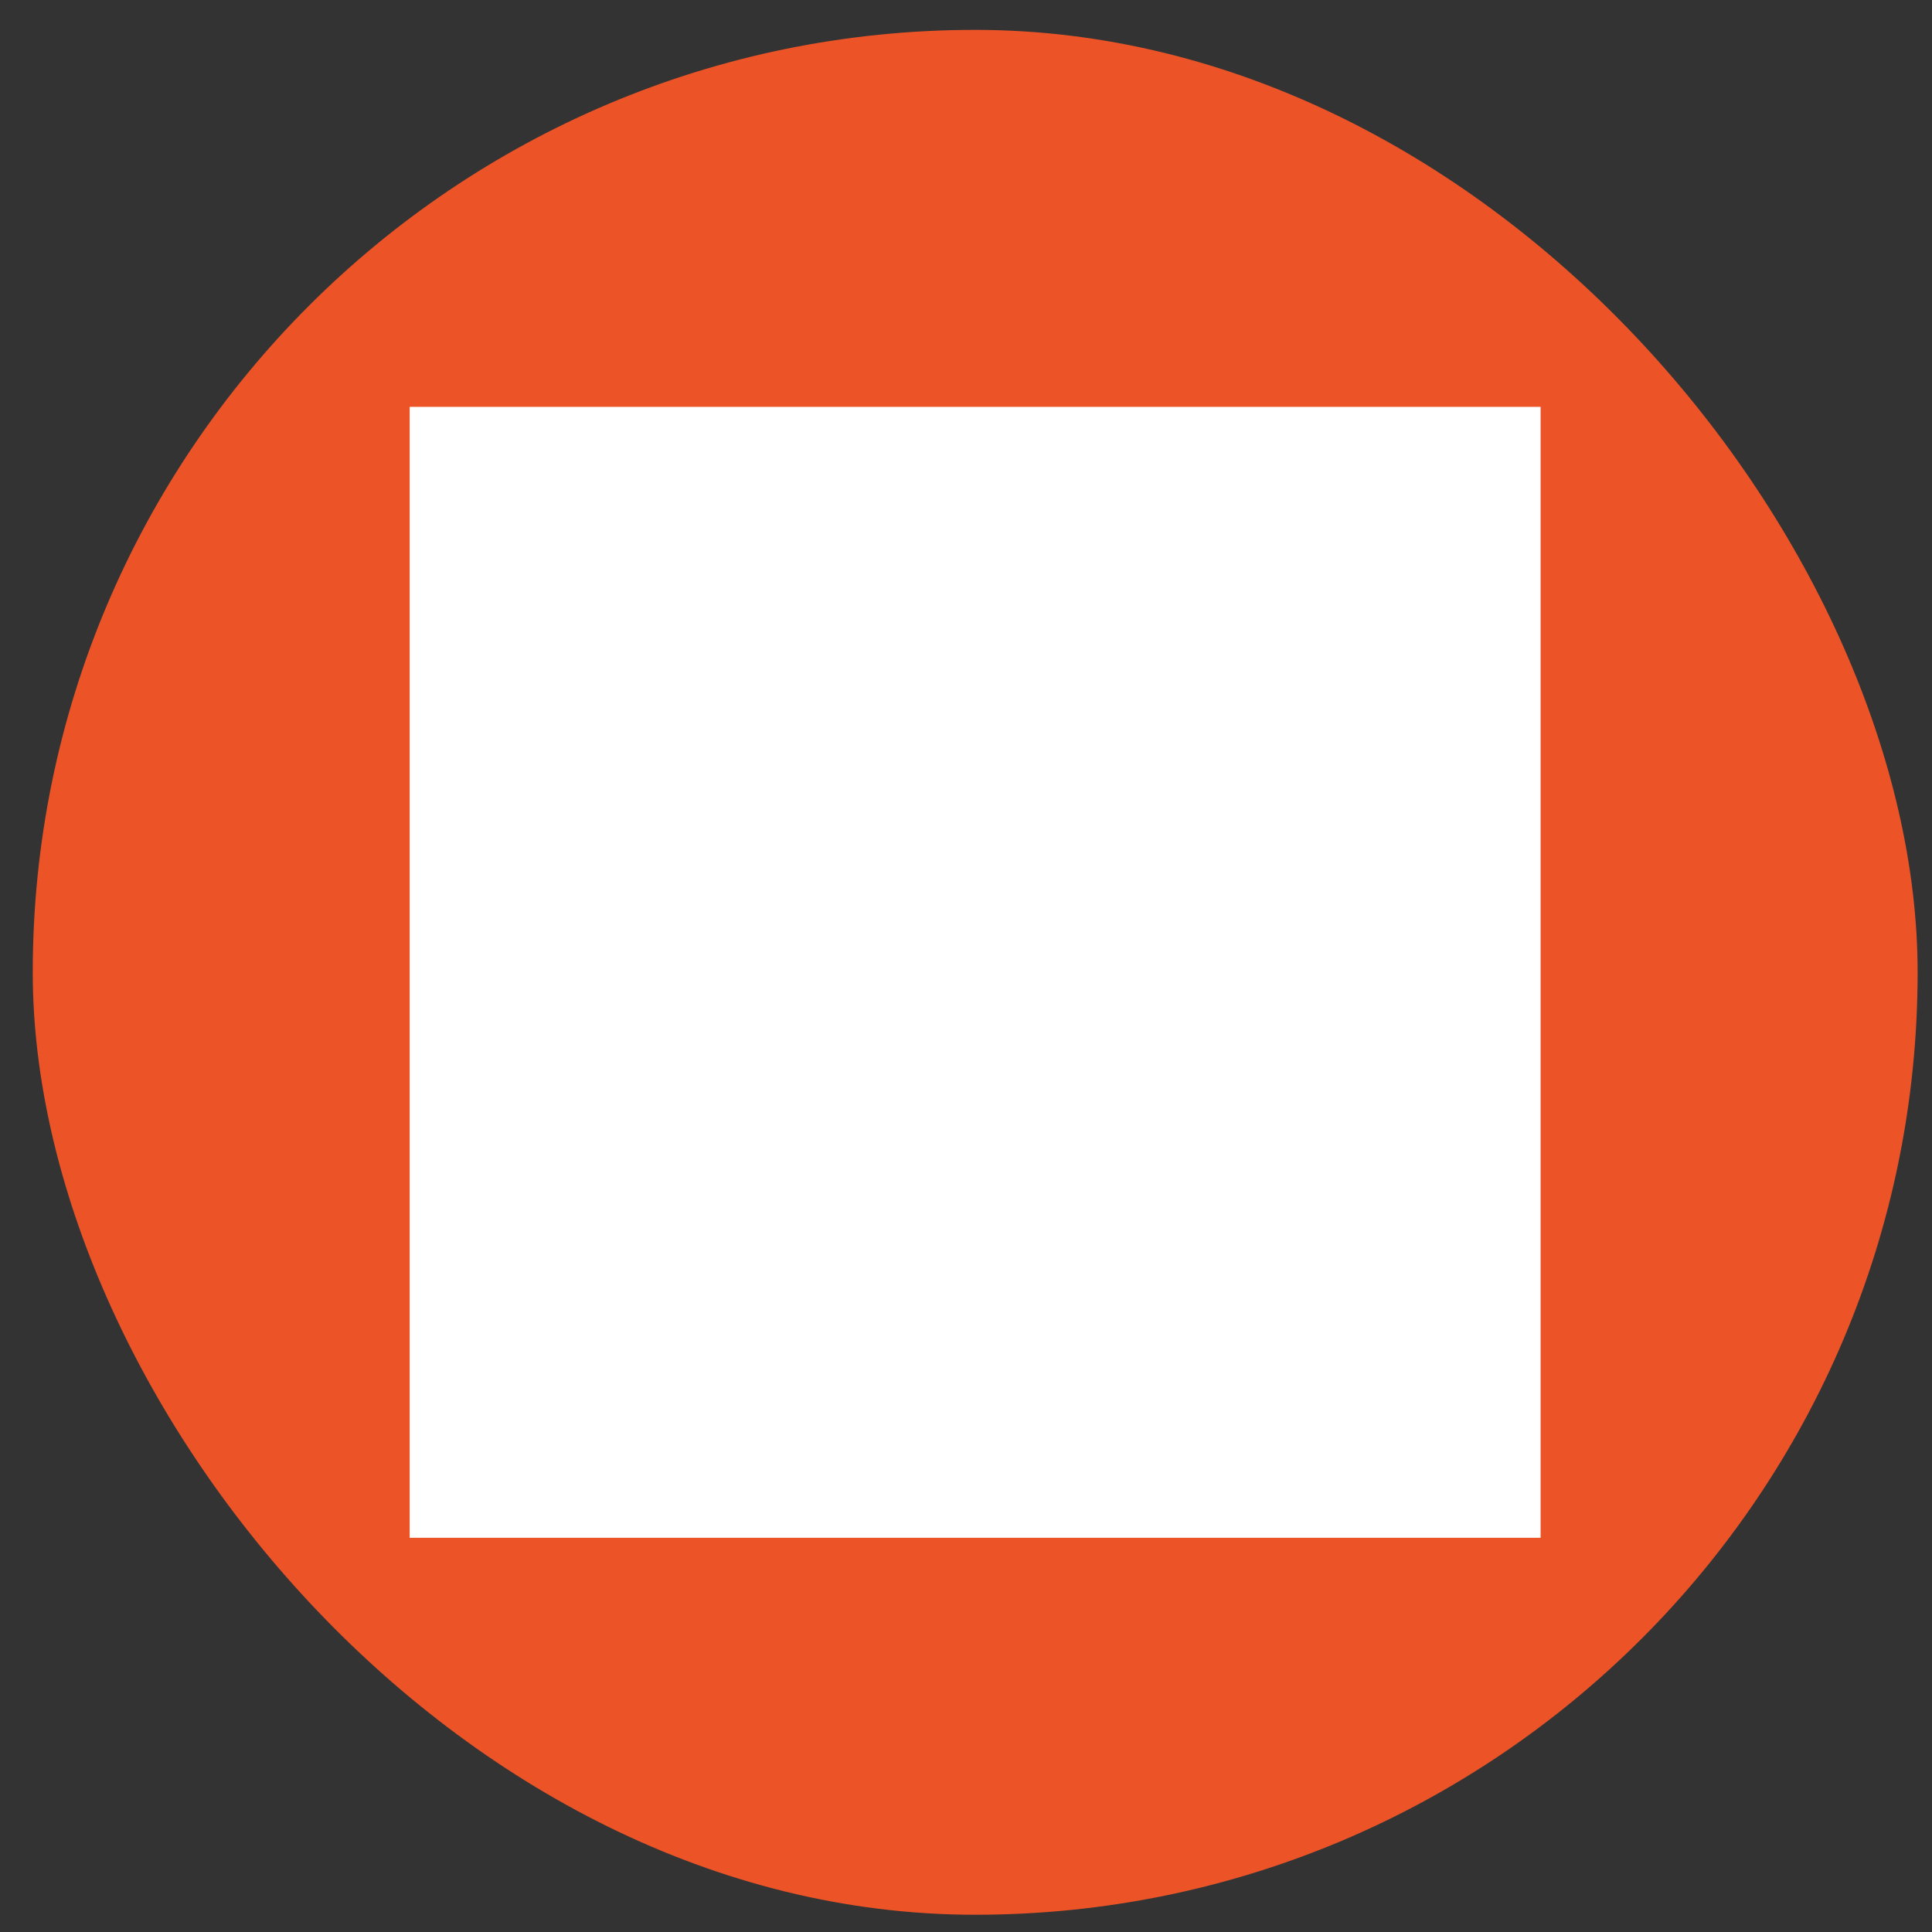 <svg width="41" height="41" viewBox="0 0 41 41" fill="none" xmlns="http://www.w3.org/2000/svg">
<rect x="0" y="0" width="41" height="41" fill="#333333" stroke="none"/>
<rect x="0.695" y="0.634" width="40" height="40" rx="20" fill="#EC5428"/>
<rect width="24" height="24" transform="translate(8.694 8.634)" fill="white" style="mix-blend-mode:multiply"/>
<mask id="path-2-outside-1_1_116" maskUnits="userSpaceOnUse" x="5.806" y="7.191" width="28.876" height="27.462" fill="black">
<rect fill="white" x="5.806" y="7.191" width="28.876" height="27.462"/>
<path fill-rule="evenodd" clip-rule="evenodd" d="M17.555 11.302C17.462 11.303 17.372 11.34 17.306 11.406C17.24 11.473 17.203 11.563 17.204 11.656L17.204 15.63C17.204 15.723 17.241 15.812 17.307 15.878C17.373 15.944 17.462 15.981 17.555 15.981L22.889 15.981C22.982 15.981 23.071 15.944 23.137 15.878C23.203 15.812 23.24 15.723 23.24 15.63L23.24 11.656C23.241 11.563 23.204 11.473 23.138 11.406C23.072 11.34 22.982 11.303 22.889 11.302L17.555 11.302ZM17.907 12.008L22.535 12.008L22.535 15.276L17.907 15.276L17.907 12.008ZM14.843 12.199C14.796 12.197 14.75 12.205 14.706 12.221C14.663 12.238 14.623 12.262 14.589 12.294C14.555 12.326 14.528 12.364 14.509 12.406C14.489 12.449 14.479 12.495 14.477 12.541C14.476 12.587 14.484 12.634 14.5 12.677C14.517 12.72 14.542 12.76 14.574 12.794L15.035 13.289L11.722 13.289C11.675 13.288 11.629 13.297 11.586 13.315C11.543 13.333 11.504 13.359 11.471 13.392C11.438 13.425 11.412 13.464 11.394 13.507C11.377 13.55 11.367 13.596 11.368 13.643C11.368 13.689 11.377 13.735 11.395 13.778C11.413 13.821 11.439 13.86 11.472 13.892C11.505 13.925 11.544 13.951 11.586 13.968C11.629 13.986 11.675 13.995 11.722 13.995L15.037 13.995L14.574 14.492C14.542 14.526 14.517 14.566 14.5 14.609C14.484 14.653 14.476 14.699 14.477 14.745C14.479 14.792 14.489 14.837 14.509 14.88C14.528 14.922 14.555 14.96 14.589 14.992C14.623 15.024 14.663 15.048 14.706 15.065C14.75 15.081 14.796 15.089 14.843 15.087C14.889 15.085 14.935 15.075 14.977 15.055C15.019 15.036 15.057 15.008 15.089 14.974L16.105 13.883C16.166 13.817 16.2 13.731 16.2 13.642C16.2 13.552 16.166 13.466 16.105 13.401L15.089 12.312C15.057 12.278 15.02 12.251 14.977 12.231C14.935 12.212 14.889 12.201 14.843 12.199ZM19.48 13.289C19.433 13.288 19.387 13.297 19.344 13.315C19.301 13.333 19.262 13.359 19.229 13.392C19.196 13.425 19.17 13.464 19.152 13.507C19.134 13.55 19.125 13.596 19.125 13.643C19.125 13.689 19.135 13.735 19.152 13.778C19.17 13.821 19.197 13.86 19.229 13.892C19.262 13.925 19.301 13.951 19.344 13.968C19.387 13.986 19.433 13.995 19.48 13.995L20.964 13.995C21.058 13.995 21.147 13.957 21.213 13.891C21.279 13.825 21.316 13.736 21.316 13.643C21.316 13.596 21.307 13.55 21.289 13.508C21.272 13.465 21.246 13.426 21.213 13.393C21.181 13.36 21.142 13.334 21.099 13.316C21.056 13.298 21.011 13.289 20.964 13.289L19.48 13.289ZM24.761 13.289C24.714 13.288 24.668 13.297 24.625 13.315C24.582 13.333 24.543 13.359 24.51 13.392C24.477 13.425 24.451 13.464 24.433 13.507C24.416 13.55 24.407 13.596 24.407 13.643C24.407 13.689 24.416 13.735 24.434 13.778C24.452 13.821 24.478 13.86 24.511 13.892C24.544 13.925 24.583 13.951 24.625 13.968C24.668 13.986 24.714 13.995 24.761 13.995L26.638 13.995C28.384 13.995 29.777 15.393 29.777 17.143C29.777 18.893 28.384 20.292 26.638 20.292L25.428 20.292L25.893 19.794C25.925 19.76 25.95 19.721 25.966 19.677C25.983 19.633 25.99 19.587 25.989 19.541C25.987 19.494 25.976 19.448 25.957 19.406C25.937 19.364 25.91 19.326 25.876 19.294C25.807 19.231 25.716 19.197 25.623 19.2C25.53 19.204 25.442 19.244 25.378 19.312L24.36 20.403C24.299 20.469 24.265 20.555 24.265 20.644C24.265 20.734 24.299 20.82 24.36 20.885L25.378 21.974C25.442 22.042 25.53 22.082 25.623 22.086C25.716 22.089 25.807 22.056 25.876 21.992C25.91 21.961 25.937 21.923 25.957 21.88C25.976 21.838 25.987 21.792 25.989 21.746C25.99 21.699 25.983 21.653 25.966 21.61C25.95 21.566 25.925 21.526 25.893 21.492L25.431 20.997L26.638 20.997C28.763 20.997 30.482 19.271 30.482 17.143C30.482 15.015 28.763 13.289 26.638 13.289L24.761 13.289ZM17.555 18.302C17.462 18.302 17.372 18.34 17.306 18.406C17.24 18.473 17.203 18.562 17.204 18.656L17.204 22.63C17.203 22.724 17.24 22.814 17.306 22.88C17.372 22.947 17.462 22.984 17.555 22.985L22.889 22.985C22.982 22.984 23.072 22.947 23.138 22.88C23.204 22.814 23.241 22.724 23.24 22.63L23.24 18.656C23.241 18.562 23.204 18.473 23.138 18.406C23.072 18.34 22.982 18.302 22.889 18.302L17.555 18.302ZM17.907 19.008L22.535 19.008L22.535 22.278L17.907 22.278L17.907 19.008ZM13.867 20.292C11.742 20.292 10.021 22.015 10.021 24.143C10.021 26.271 11.742 27.997 13.867 27.997L15.036 27.997L14.574 28.495C14.51 28.563 14.476 28.653 14.479 28.746C14.481 28.84 14.521 28.928 14.589 28.992C14.623 29.024 14.663 29.049 14.706 29.065C14.75 29.081 14.796 29.088 14.843 29.087C14.889 29.085 14.935 29.074 14.977 29.055C15.02 29.035 15.057 29.008 15.089 28.973L16.105 27.886C16.166 27.82 16.2 27.734 16.2 27.644C16.2 27.555 16.166 27.468 16.105 27.403L15.089 26.312C15.057 26.278 15.019 26.251 14.977 26.232C14.934 26.212 14.888 26.202 14.842 26.2C14.795 26.199 14.749 26.207 14.706 26.223C14.662 26.24 14.623 26.265 14.589 26.297C14.521 26.361 14.481 26.449 14.479 26.542C14.476 26.635 14.51 26.726 14.574 26.794L15.037 27.291L13.867 27.291C12.122 27.291 10.727 25.893 10.727 24.143C10.727 22.392 12.122 20.997 13.867 20.997L15.743 20.997C15.79 20.997 15.836 20.988 15.879 20.971C15.922 20.953 15.961 20.927 15.994 20.894C16.027 20.861 16.053 20.822 16.07 20.779C16.088 20.736 16.097 20.69 16.097 20.643C16.097 20.597 16.088 20.551 16.07 20.508C16.052 20.466 16.026 20.427 15.993 20.394C15.96 20.361 15.921 20.336 15.878 20.318C15.835 20.3 15.789 20.292 15.743 20.292L13.867 20.292ZM19.48 20.292C19.433 20.292 19.387 20.3 19.344 20.318C19.302 20.336 19.262 20.361 19.23 20.394C19.197 20.427 19.171 20.466 19.153 20.508C19.135 20.551 19.125 20.597 19.125 20.643C19.125 20.69 19.134 20.736 19.152 20.779C19.17 20.822 19.196 20.861 19.229 20.894C19.262 20.927 19.301 20.953 19.344 20.971C19.387 20.988 19.433 20.997 19.48 20.997L20.964 20.997C21.011 20.997 21.056 20.988 21.099 20.97C21.142 20.952 21.181 20.926 21.213 20.893C21.246 20.86 21.272 20.821 21.289 20.778C21.307 20.735 21.316 20.689 21.316 20.643C21.315 20.55 21.278 20.461 21.212 20.395C21.147 20.329 21.057 20.292 20.964 20.292L19.48 20.292ZM17.555 25.304C17.462 25.305 17.373 25.342 17.307 25.408C17.241 25.474 17.204 25.563 17.204 25.656L17.204 29.63C17.203 29.724 17.24 29.814 17.306 29.88C17.372 29.946 17.462 29.984 17.555 29.984L22.889 29.984C22.982 29.984 23.072 29.946 23.138 29.88C23.204 29.814 23.241 29.724 23.24 29.63L23.24 25.656C23.24 25.563 23.203 25.474 23.137 25.408C23.071 25.342 22.982 25.305 22.889 25.304L17.555 25.304ZM17.907 26.01L22.535 26.01L22.535 29.279L17.907 29.279L17.907 26.01ZM27.739 26.201C27.646 26.199 27.555 26.233 27.487 26.297C27.419 26.36 27.379 26.448 27.376 26.542C27.372 26.635 27.406 26.726 27.469 26.794L27.935 27.291L24.617 27.291C24.524 27.292 24.435 27.329 24.369 27.395C24.304 27.461 24.266 27.55 24.266 27.643C24.266 27.736 24.302 27.826 24.368 27.893C24.434 27.959 24.524 27.997 24.617 27.997L27.934 27.997L27.469 28.494C27.406 28.563 27.372 28.654 27.376 28.747C27.379 28.84 27.419 28.928 27.487 28.992C27.556 29.055 27.647 29.089 27.74 29.085C27.833 29.082 27.921 29.042 27.985 28.973L29.003 27.886C29.064 27.82 29.098 27.734 29.098 27.644C29.098 27.555 29.064 27.468 29.003 27.403L27.985 26.312C27.921 26.244 27.833 26.205 27.739 26.201ZM19.48 27.291C19.433 27.291 19.387 27.3 19.344 27.318C19.302 27.335 19.262 27.361 19.23 27.394C19.197 27.427 19.171 27.465 19.153 27.508C19.135 27.551 19.125 27.597 19.125 27.643C19.125 27.689 19.134 27.736 19.152 27.779C19.17 27.822 19.196 27.861 19.229 27.894C19.262 27.927 19.301 27.953 19.344 27.971C19.387 27.988 19.433 27.997 19.48 27.997L20.964 27.997C21.011 27.997 21.056 27.988 21.099 27.97C21.142 27.952 21.181 27.926 21.213 27.893C21.246 27.86 21.272 27.821 21.289 27.778C21.307 27.735 21.316 27.689 21.316 27.643C21.315 27.55 21.278 27.461 21.212 27.395C21.147 27.329 21.057 27.292 20.964 27.291L19.48 27.291Z"/>
</mask>
<path fill-rule="evenodd" clip-rule="evenodd" d="M17.555 11.302C17.462 11.303 17.372 11.34 17.306 11.406C17.24 11.473 17.203 11.563 17.204 11.656L17.204 15.63C17.204 15.723 17.241 15.812 17.307 15.878C17.373 15.944 17.462 15.981 17.555 15.981L22.889 15.981C22.982 15.981 23.071 15.944 23.137 15.878C23.203 15.812 23.24 15.723 23.24 15.63L23.24 11.656C23.241 11.563 23.204 11.473 23.138 11.406C23.072 11.34 22.982 11.303 22.889 11.302L17.555 11.302ZM17.907 12.008L22.535 12.008L22.535 15.276L17.907 15.276L17.907 12.008ZM14.843 12.199C14.796 12.197 14.75 12.205 14.706 12.221C14.663 12.238 14.623 12.262 14.589 12.294C14.555 12.326 14.528 12.364 14.509 12.406C14.489 12.449 14.479 12.495 14.477 12.541C14.476 12.587 14.484 12.634 14.5 12.677C14.517 12.72 14.542 12.76 14.574 12.794L15.035 13.289L11.722 13.289C11.675 13.288 11.629 13.297 11.586 13.315C11.543 13.333 11.504 13.359 11.471 13.392C11.438 13.425 11.412 13.464 11.394 13.507C11.377 13.55 11.367 13.596 11.368 13.643C11.368 13.689 11.377 13.735 11.395 13.778C11.413 13.821 11.439 13.86 11.472 13.892C11.505 13.925 11.544 13.951 11.586 13.968C11.629 13.986 11.675 13.995 11.722 13.995L15.037 13.995L14.574 14.492C14.542 14.526 14.517 14.566 14.5 14.609C14.484 14.653 14.476 14.699 14.477 14.745C14.479 14.792 14.489 14.837 14.509 14.88C14.528 14.922 14.555 14.96 14.589 14.992C14.623 15.024 14.663 15.048 14.706 15.065C14.75 15.081 14.796 15.089 14.843 15.087C14.889 15.085 14.935 15.075 14.977 15.055C15.019 15.036 15.057 15.008 15.089 14.974L16.105 13.883C16.166 13.817 16.2 13.731 16.2 13.642C16.2 13.552 16.166 13.466 16.105 13.401L15.089 12.312C15.057 12.278 15.02 12.251 14.977 12.231C14.935 12.212 14.889 12.201 14.843 12.199ZM19.48 13.289C19.433 13.288 19.387 13.297 19.344 13.315C19.301 13.333 19.262 13.359 19.229 13.392C19.196 13.425 19.17 13.464 19.152 13.507C19.134 13.55 19.125 13.596 19.125 13.643C19.125 13.689 19.135 13.735 19.152 13.778C19.17 13.821 19.197 13.86 19.229 13.892C19.262 13.925 19.301 13.951 19.344 13.968C19.387 13.986 19.433 13.995 19.48 13.995L20.964 13.995C21.058 13.995 21.147 13.957 21.213 13.891C21.279 13.825 21.316 13.736 21.316 13.643C21.316 13.596 21.307 13.55 21.289 13.508C21.272 13.465 21.246 13.426 21.213 13.393C21.181 13.36 21.142 13.334 21.099 13.316C21.056 13.298 21.011 13.289 20.964 13.289L19.48 13.289ZM24.761 13.289C24.714 13.288 24.668 13.297 24.625 13.315C24.582 13.333 24.543 13.359 24.51 13.392C24.477 13.425 24.451 13.464 24.433 13.507C24.416 13.55 24.407 13.596 24.407 13.643C24.407 13.689 24.416 13.735 24.434 13.778C24.452 13.821 24.478 13.86 24.511 13.892C24.544 13.925 24.583 13.951 24.625 13.968C24.668 13.986 24.714 13.995 24.761 13.995L26.638 13.995C28.384 13.995 29.777 15.393 29.777 17.143C29.777 18.893 28.384 20.292 26.638 20.292L25.428 20.292L25.893 19.794C25.925 19.76 25.95 19.721 25.966 19.677C25.983 19.633 25.99 19.587 25.989 19.541C25.987 19.494 25.976 19.448 25.957 19.406C25.937 19.364 25.91 19.326 25.876 19.294C25.807 19.231 25.716 19.197 25.623 19.2C25.53 19.204 25.442 19.244 25.378 19.312L24.36 20.403C24.299 20.469 24.265 20.555 24.265 20.644C24.265 20.734 24.299 20.82 24.36 20.885L25.378 21.974C25.442 22.042 25.53 22.082 25.623 22.086C25.716 22.089 25.807 22.056 25.876 21.992C25.91 21.961 25.937 21.923 25.957 21.88C25.976 21.838 25.987 21.792 25.989 21.746C25.99 21.699 25.983 21.653 25.966 21.61C25.95 21.566 25.925 21.526 25.893 21.492L25.431 20.997L26.638 20.997C28.763 20.997 30.482 19.271 30.482 17.143C30.482 15.015 28.763 13.289 26.638 13.289L24.761 13.289ZM17.555 18.302C17.462 18.302 17.372 18.34 17.306 18.406C17.24 18.473 17.203 18.562 17.204 18.656L17.204 22.63C17.203 22.724 17.24 22.814 17.306 22.88C17.372 22.947 17.462 22.984 17.555 22.985L22.889 22.985C22.982 22.984 23.072 22.947 23.138 22.88C23.204 22.814 23.241 22.724 23.24 22.63L23.24 18.656C23.241 18.562 23.204 18.473 23.138 18.406C23.072 18.34 22.982 18.302 22.889 18.302L17.555 18.302ZM17.907 19.008L22.535 19.008L22.535 22.278L17.907 22.278L17.907 19.008ZM13.867 20.292C11.742 20.292 10.021 22.015 10.021 24.143C10.021 26.271 11.742 27.997 13.867 27.997L15.036 27.997L14.574 28.495C14.51 28.563 14.476 28.653 14.479 28.746C14.481 28.84 14.521 28.928 14.589 28.992C14.623 29.024 14.663 29.049 14.706 29.065C14.75 29.081 14.796 29.088 14.843 29.087C14.889 29.085 14.935 29.074 14.977 29.055C15.02 29.035 15.057 29.008 15.089 28.973L16.105 27.886C16.166 27.82 16.2 27.734 16.2 27.644C16.2 27.555 16.166 27.468 16.105 27.403L15.089 26.312C15.057 26.278 15.019 26.251 14.977 26.232C14.934 26.212 14.888 26.202 14.842 26.2C14.795 26.199 14.749 26.207 14.706 26.223C14.662 26.24 14.623 26.265 14.589 26.297C14.521 26.361 14.481 26.449 14.479 26.542C14.476 26.635 14.51 26.726 14.574 26.794L15.037 27.291L13.867 27.291C12.122 27.291 10.727 25.893 10.727 24.143C10.727 22.392 12.122 20.997 13.867 20.997L15.743 20.997C15.79 20.997 15.836 20.988 15.879 20.971C15.922 20.953 15.961 20.927 15.994 20.894C16.027 20.861 16.053 20.822 16.07 20.779C16.088 20.736 16.097 20.69 16.097 20.643C16.097 20.597 16.088 20.551 16.07 20.508C16.052 20.466 16.026 20.427 15.993 20.394C15.96 20.361 15.921 20.336 15.878 20.318C15.835 20.3 15.789 20.292 15.743 20.292L13.867 20.292ZM19.48 20.292C19.433 20.292 19.387 20.3 19.344 20.318C19.302 20.336 19.262 20.361 19.23 20.394C19.197 20.427 19.171 20.466 19.153 20.508C19.135 20.551 19.125 20.597 19.125 20.643C19.125 20.69 19.134 20.736 19.152 20.779C19.17 20.822 19.196 20.861 19.229 20.894C19.262 20.927 19.301 20.953 19.344 20.971C19.387 20.988 19.433 20.997 19.48 20.997L20.964 20.997C21.011 20.997 21.056 20.988 21.099 20.97C21.142 20.952 21.181 20.926 21.213 20.893C21.246 20.86 21.272 20.821 21.289 20.778C21.307 20.735 21.316 20.689 21.316 20.643C21.315 20.55 21.278 20.461 21.212 20.395C21.147 20.329 21.057 20.292 20.964 20.292L19.48 20.292ZM17.555 25.304C17.462 25.305 17.373 25.342 17.307 25.408C17.241 25.474 17.204 25.563 17.204 25.656L17.204 29.63C17.203 29.724 17.24 29.814 17.306 29.88C17.372 29.946 17.462 29.984 17.555 29.984L22.889 29.984C22.982 29.984 23.072 29.946 23.138 29.88C23.204 29.814 23.241 29.724 23.24 29.63L23.24 25.656C23.24 25.563 23.203 25.474 23.137 25.408C23.071 25.342 22.982 25.305 22.889 25.304L17.555 25.304ZM17.907 26.01L22.535 26.01L22.535 29.279L17.907 29.279L17.907 26.01ZM27.739 26.201C27.646 26.199 27.555 26.233 27.487 26.297C27.419 26.36 27.379 26.448 27.376 26.542C27.372 26.635 27.406 26.726 27.469 26.794L27.935 27.291L24.617 27.291C24.524 27.292 24.435 27.329 24.369 27.395C24.304 27.461 24.266 27.55 24.266 27.643C24.266 27.736 24.302 27.826 24.368 27.893C24.434 27.959 24.524 27.997 24.617 27.997L27.934 27.997L27.469 28.494C27.406 28.563 27.372 28.654 27.376 28.747C27.379 28.84 27.419 28.928 27.487 28.992C27.556 29.055 27.647 29.089 27.74 29.085C27.833 29.082 27.921 29.042 27.985 28.973L29.003 27.886C29.064 27.82 29.098 27.734 29.098 27.644C29.098 27.555 29.064 27.468 29.003 27.403L27.985 26.312C27.921 26.244 27.833 26.205 27.739 26.201ZM19.48 27.291C19.433 27.291 19.387 27.3 19.344 27.318C19.302 27.335 19.262 27.361 19.23 27.394C19.197 27.427 19.171 27.465 19.153 27.508C19.135 27.551 19.125 27.597 19.125 27.643C19.125 27.689 19.134 27.736 19.152 27.779C19.17 27.822 19.196 27.861 19.229 27.894C19.262 27.927 19.301 27.953 19.344 27.971C19.387 27.988 19.433 27.997 19.48 27.997L20.964 27.997C21.011 27.997 21.056 27.988 21.099 27.97C21.142 27.952 21.181 27.926 21.213 27.893C21.246 27.86 21.272 27.821 21.289 27.778C21.307 27.735 21.316 27.689 21.316 27.643C21.315 27.55 21.278 27.461 21.212 27.395C21.147 27.329 21.057 27.292 20.964 27.291L19.48 27.291Z" fill="white"/>
<path fill-rule="evenodd" clip-rule="evenodd" d="M17.555 11.302C17.462 11.303 17.372 11.34 17.306 11.406C17.24 11.473 17.203 11.563 17.204 11.656L17.204 15.63C17.204 15.723 17.241 15.812 17.307 15.878C17.373 15.944 17.462 15.981 17.555 15.981L22.889 15.981C22.982 15.981 23.071 15.944 23.137 15.878C23.203 15.812 23.24 15.723 23.24 15.63L23.24 11.656C23.241 11.563 23.204 11.473 23.138 11.406C23.072 11.34 22.982 11.303 22.889 11.302L17.555 11.302ZM17.907 12.008L22.535 12.008L22.535 15.276L17.907 15.276L17.907 12.008ZM14.843 12.199C14.796 12.197 14.75 12.205 14.706 12.221C14.663 12.238 14.623 12.262 14.589 12.294C14.555 12.326 14.528 12.364 14.509 12.406C14.489 12.449 14.479 12.495 14.477 12.541C14.476 12.587 14.484 12.634 14.5 12.677C14.517 12.72 14.542 12.76 14.574 12.794L15.035 13.289L11.722 13.289C11.675 13.288 11.629 13.297 11.586 13.315C11.543 13.333 11.504 13.359 11.471 13.392C11.438 13.425 11.412 13.464 11.394 13.507C11.377 13.55 11.367 13.596 11.368 13.643C11.368 13.689 11.377 13.735 11.395 13.778C11.413 13.821 11.439 13.86 11.472 13.892C11.505 13.925 11.544 13.951 11.586 13.968C11.629 13.986 11.675 13.995 11.722 13.995L15.037 13.995L14.574 14.492C14.542 14.526 14.517 14.566 14.5 14.609C14.484 14.653 14.476 14.699 14.477 14.745C14.479 14.792 14.489 14.837 14.509 14.88C14.528 14.922 14.555 14.96 14.589 14.992C14.623 15.024 14.663 15.048 14.706 15.065C14.75 15.081 14.796 15.089 14.843 15.087C14.889 15.085 14.935 15.075 14.977 15.055C15.019 15.036 15.057 15.008 15.089 14.974L16.105 13.883C16.166 13.817 16.2 13.731 16.2 13.642C16.2 13.552 16.166 13.466 16.105 13.401L15.089 12.312C15.057 12.278 15.02 12.251 14.977 12.231C14.935 12.212 14.889 12.201 14.843 12.199ZM19.48 13.289C19.433 13.288 19.387 13.297 19.344 13.315C19.301 13.333 19.262 13.359 19.229 13.392C19.196 13.425 19.17 13.464 19.152 13.507C19.134 13.55 19.125 13.596 19.125 13.643C19.125 13.689 19.135 13.735 19.152 13.778C19.17 13.821 19.197 13.86 19.229 13.892C19.262 13.925 19.301 13.951 19.344 13.968C19.387 13.986 19.433 13.995 19.48 13.995L20.964 13.995C21.058 13.995 21.147 13.957 21.213 13.891C21.279 13.825 21.316 13.736 21.316 13.643C21.316 13.596 21.307 13.55 21.289 13.508C21.272 13.465 21.246 13.426 21.213 13.393C21.181 13.36 21.142 13.334 21.099 13.316C21.056 13.298 21.011 13.289 20.964 13.289L19.48 13.289ZM24.761 13.289C24.714 13.288 24.668 13.297 24.625 13.315C24.582 13.333 24.543 13.359 24.51 13.392C24.477 13.425 24.451 13.464 24.433 13.507C24.416 13.55 24.407 13.596 24.407 13.643C24.407 13.689 24.416 13.735 24.434 13.778C24.452 13.821 24.478 13.86 24.511 13.892C24.544 13.925 24.583 13.951 24.625 13.968C24.668 13.986 24.714 13.995 24.761 13.995L26.638 13.995C28.384 13.995 29.777 15.393 29.777 17.143C29.777 18.893 28.384 20.292 26.638 20.292L25.428 20.292L25.893 19.794C25.925 19.76 25.95 19.721 25.966 19.677C25.983 19.633 25.99 19.587 25.989 19.541C25.987 19.494 25.976 19.448 25.957 19.406C25.937 19.364 25.91 19.326 25.876 19.294C25.807 19.231 25.716 19.197 25.623 19.2C25.53 19.204 25.442 19.244 25.378 19.312L24.36 20.403C24.299 20.469 24.265 20.555 24.265 20.644C24.265 20.734 24.299 20.82 24.36 20.885L25.378 21.974C25.442 22.042 25.53 22.082 25.623 22.086C25.716 22.089 25.807 22.056 25.876 21.992C25.91 21.961 25.937 21.923 25.957 21.88C25.976 21.838 25.987 21.792 25.989 21.746C25.99 21.699 25.983 21.653 25.966 21.61C25.95 21.566 25.925 21.526 25.893 21.492L25.431 20.997L26.638 20.997C28.763 20.997 30.482 19.271 30.482 17.143C30.482 15.015 28.763 13.289 26.638 13.289L24.761 13.289ZM17.555 18.302C17.462 18.302 17.372 18.34 17.306 18.406C17.24 18.473 17.203 18.562 17.204 18.656L17.204 22.63C17.203 22.724 17.24 22.814 17.306 22.88C17.372 22.947 17.462 22.984 17.555 22.985L22.889 22.985C22.982 22.984 23.072 22.947 23.138 22.88C23.204 22.814 23.241 22.724 23.24 22.63L23.24 18.656C23.241 18.562 23.204 18.473 23.138 18.406C23.072 18.34 22.982 18.302 22.889 18.302L17.555 18.302ZM17.907 19.008L22.535 19.008L22.535 22.278L17.907 22.278L17.907 19.008ZM13.867 20.292C11.742 20.292 10.021 22.015 10.021 24.143C10.021 26.271 11.742 27.997 13.867 27.997L15.036 27.997L14.574 28.495C14.51 28.563 14.476 28.653 14.479 28.746C14.481 28.84 14.521 28.928 14.589 28.992C14.623 29.024 14.663 29.049 14.706 29.065C14.75 29.081 14.796 29.088 14.843 29.087C14.889 29.085 14.935 29.074 14.977 29.055C15.02 29.035 15.057 29.008 15.089 28.973L16.105 27.886C16.166 27.82 16.2 27.734 16.2 27.644C16.2 27.555 16.166 27.468 16.105 27.403L15.089 26.312C15.057 26.278 15.019 26.251 14.977 26.232C14.934 26.212 14.888 26.202 14.842 26.2C14.795 26.199 14.749 26.207 14.706 26.223C14.662 26.24 14.623 26.265 14.589 26.297C14.521 26.361 14.481 26.449 14.479 26.542C14.476 26.635 14.51 26.726 14.574 26.794L15.037 27.291L13.867 27.291C12.122 27.291 10.727 25.893 10.727 24.143C10.727 22.392 12.122 20.997 13.867 20.997L15.743 20.997C15.79 20.997 15.836 20.988 15.879 20.971C15.922 20.953 15.961 20.927 15.994 20.894C16.027 20.861 16.053 20.822 16.07 20.779C16.088 20.736 16.097 20.69 16.097 20.643C16.097 20.597 16.088 20.551 16.07 20.508C16.052 20.466 16.026 20.427 15.993 20.394C15.96 20.361 15.921 20.336 15.878 20.318C15.835 20.3 15.789 20.292 15.743 20.292L13.867 20.292ZM19.48 20.292C19.433 20.292 19.387 20.3 19.344 20.318C19.302 20.336 19.262 20.361 19.23 20.394C19.197 20.427 19.171 20.466 19.153 20.508C19.135 20.551 19.125 20.597 19.125 20.643C19.125 20.69 19.134 20.736 19.152 20.779C19.17 20.822 19.196 20.861 19.229 20.894C19.262 20.927 19.301 20.953 19.344 20.971C19.387 20.988 19.433 20.997 19.48 20.997L20.964 20.997C21.011 20.997 21.056 20.988 21.099 20.97C21.142 20.952 21.181 20.926 21.213 20.893C21.246 20.86 21.272 20.821 21.289 20.778C21.307 20.735 21.316 20.689 21.316 20.643C21.315 20.55 21.278 20.461 21.212 20.395C21.147 20.329 21.057 20.292 20.964 20.292L19.48 20.292ZM17.555 25.304C17.462 25.305 17.373 25.342 17.307 25.408C17.241 25.474 17.204 25.563 17.204 25.656L17.204 29.63C17.203 29.724 17.24 29.814 17.306 29.88C17.372 29.946 17.462 29.984 17.555 29.984L22.889 29.984C22.982 29.984 23.072 29.946 23.138 29.88C23.204 29.814 23.241 29.724 23.24 29.63L23.24 25.656C23.24 25.563 23.203 25.474 23.137 25.408C23.071 25.342 22.982 25.305 22.889 25.304L17.555 25.304ZM17.907 26.01L22.535 26.01L22.535 29.279L17.907 29.279L17.907 26.01ZM27.739 26.201C27.646 26.199 27.555 26.233 27.487 26.297C27.419 26.36 27.379 26.448 27.376 26.542C27.372 26.635 27.406 26.726 27.469 26.794L27.935 27.291L24.617 27.291C24.524 27.292 24.435 27.329 24.369 27.395C24.304 27.461 24.266 27.55 24.266 27.643C24.266 27.736 24.302 27.826 24.368 27.893C24.434 27.959 24.524 27.997 24.617 27.997L27.934 27.997L27.469 28.494C27.406 28.563 27.372 28.654 27.376 28.747C27.379 28.84 27.419 28.928 27.487 28.992C27.556 29.055 27.647 29.089 27.74 29.085C27.833 29.082 27.921 29.042 27.985 28.973L29.003 27.886C29.064 27.82 29.098 27.734 29.098 27.644C29.098 27.555 29.064 27.468 29.003 27.403L27.985 26.312C27.921 26.244 27.833 26.205 27.739 26.201ZM19.48 27.291C19.433 27.291 19.387 27.3 19.344 27.318C19.302 27.335 19.262 27.361 19.23 27.394C19.197 27.427 19.171 27.465 19.153 27.508C19.135 27.551 19.125 27.597 19.125 27.643C19.125 27.689 19.134 27.736 19.152 27.779C19.17 27.822 19.196 27.861 19.229 27.894C19.262 27.927 19.301 27.953 19.344 27.971C19.387 27.988 19.433 27.997 19.48 27.997L20.964 27.997C21.011 27.997 21.056 27.988 21.099 27.97C21.142 27.952 21.181 27.926 21.213 27.893C21.246 27.86 21.272 27.821 21.289 27.778C21.307 27.735 21.316 27.689 21.316 27.643C21.315 27.55 21.278 27.461 21.212 27.395C21.147 27.329 21.057 27.292 20.964 27.291L19.48 27.291Z" stroke="white" stroke-width="0.4" mask="url(#path-2-outside-1_1_116)"/>
</svg>
